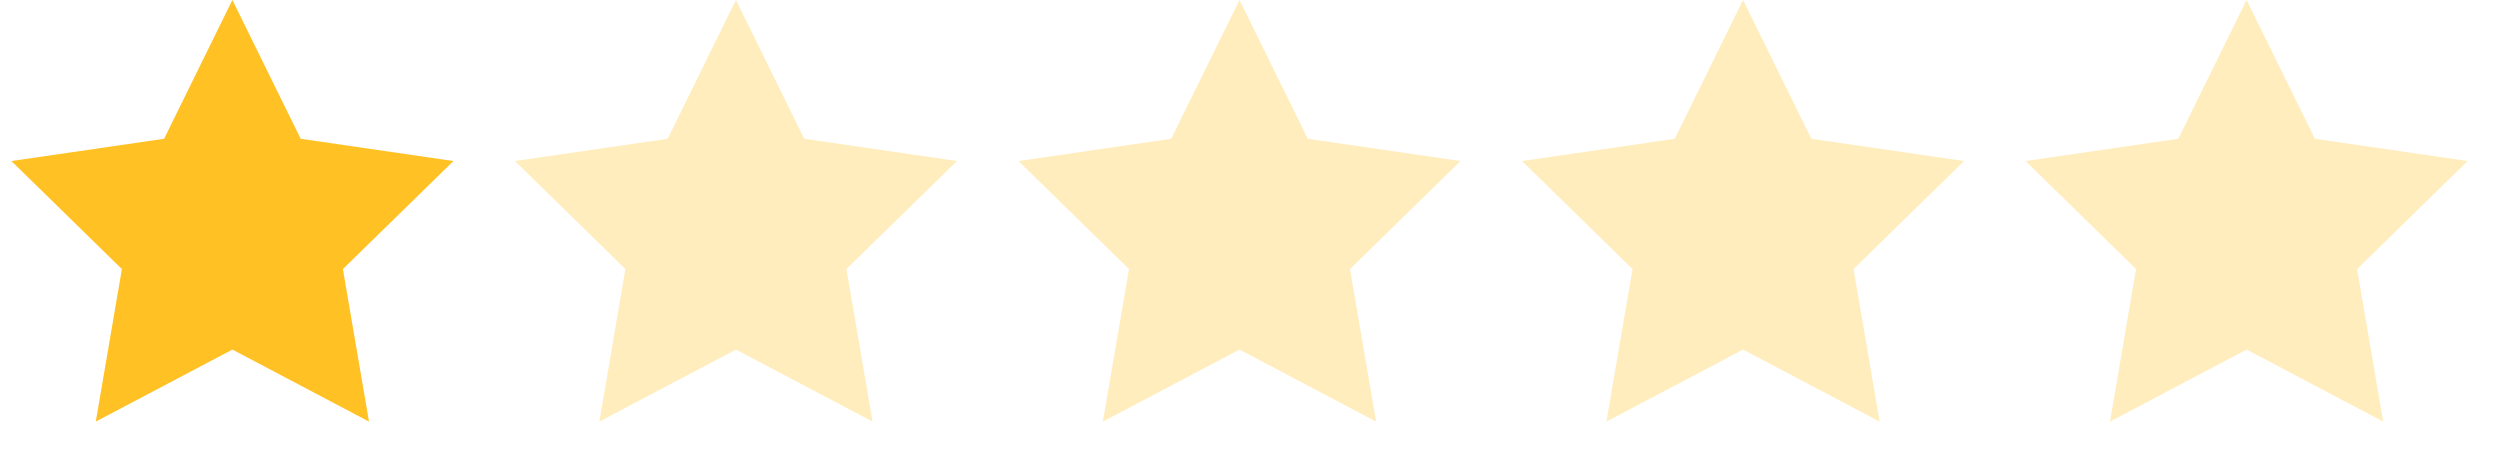 <svg width="118px" height="22px" viewBox="0 0 118 22" version="1.1" xmlns="http://www.w3.org/2000/svg" xmlns:xlink="http://www.w3.org/1999/xlink">
    <g id="Sugar-Outfitters" stroke="none" stroke-width="1" fill="none" fill-rule="evenodd">
        <g id="Sugar-Outfitters---Add-ons-v3" transform="translate(-804, -576)" fill="#FFC124">
            <g id="Card-Copy" transform="translate(500, 360)">
                <g id="Group-3" transform="translate(304, 216)">
                    <polygon id="Star" points="10.969 16.5 4.521 19.899 5.753 12.7 0.537 7.601 7.745 6.55 10.969 0 14.192 6.55 21.401 7.601 16.185 12.7 17.416 19.899"></polygon>
                    <polygon id="Star-Copy" opacity="0.30" points="34.736 16.5 28.289 19.899 29.52 12.7 24.304 7.601 31.513 6.55 34.736 0 37.96 6.55 45.168 7.601 39.952 12.7 41.184 19.899"></polygon>
                    <polygon id="Star-Copy-2" opacity="0.30" points="58.504 16.5 52.056 19.899 53.288 12.7 48.072 7.601 55.28 6.55 58.504 0 61.727 6.55 68.936 7.601 63.72 12.7 64.951 19.899"></polygon>
                    <polygon id="Star-Copy-3" opacity="0.30" points="82.271 16.5 75.824 19.899 77.055 12.7 71.839 7.601 79.048 6.55 82.271 0 85.495 6.55 92.703 7.601 87.487 12.7 88.719 19.899"></polygon>
                    <polygon id="Star-Copy-4" opacity="0.30" points="106.039 16.5 99.591 19.899 100.823 12.7 95.607 7.601 102.815 6.55 106.039 0 109.262 6.55 116.471 7.601 111.255 12.7 112.486 19.899"></polygon>
                </g>
            </g>
        </g>
    </g>
</svg>